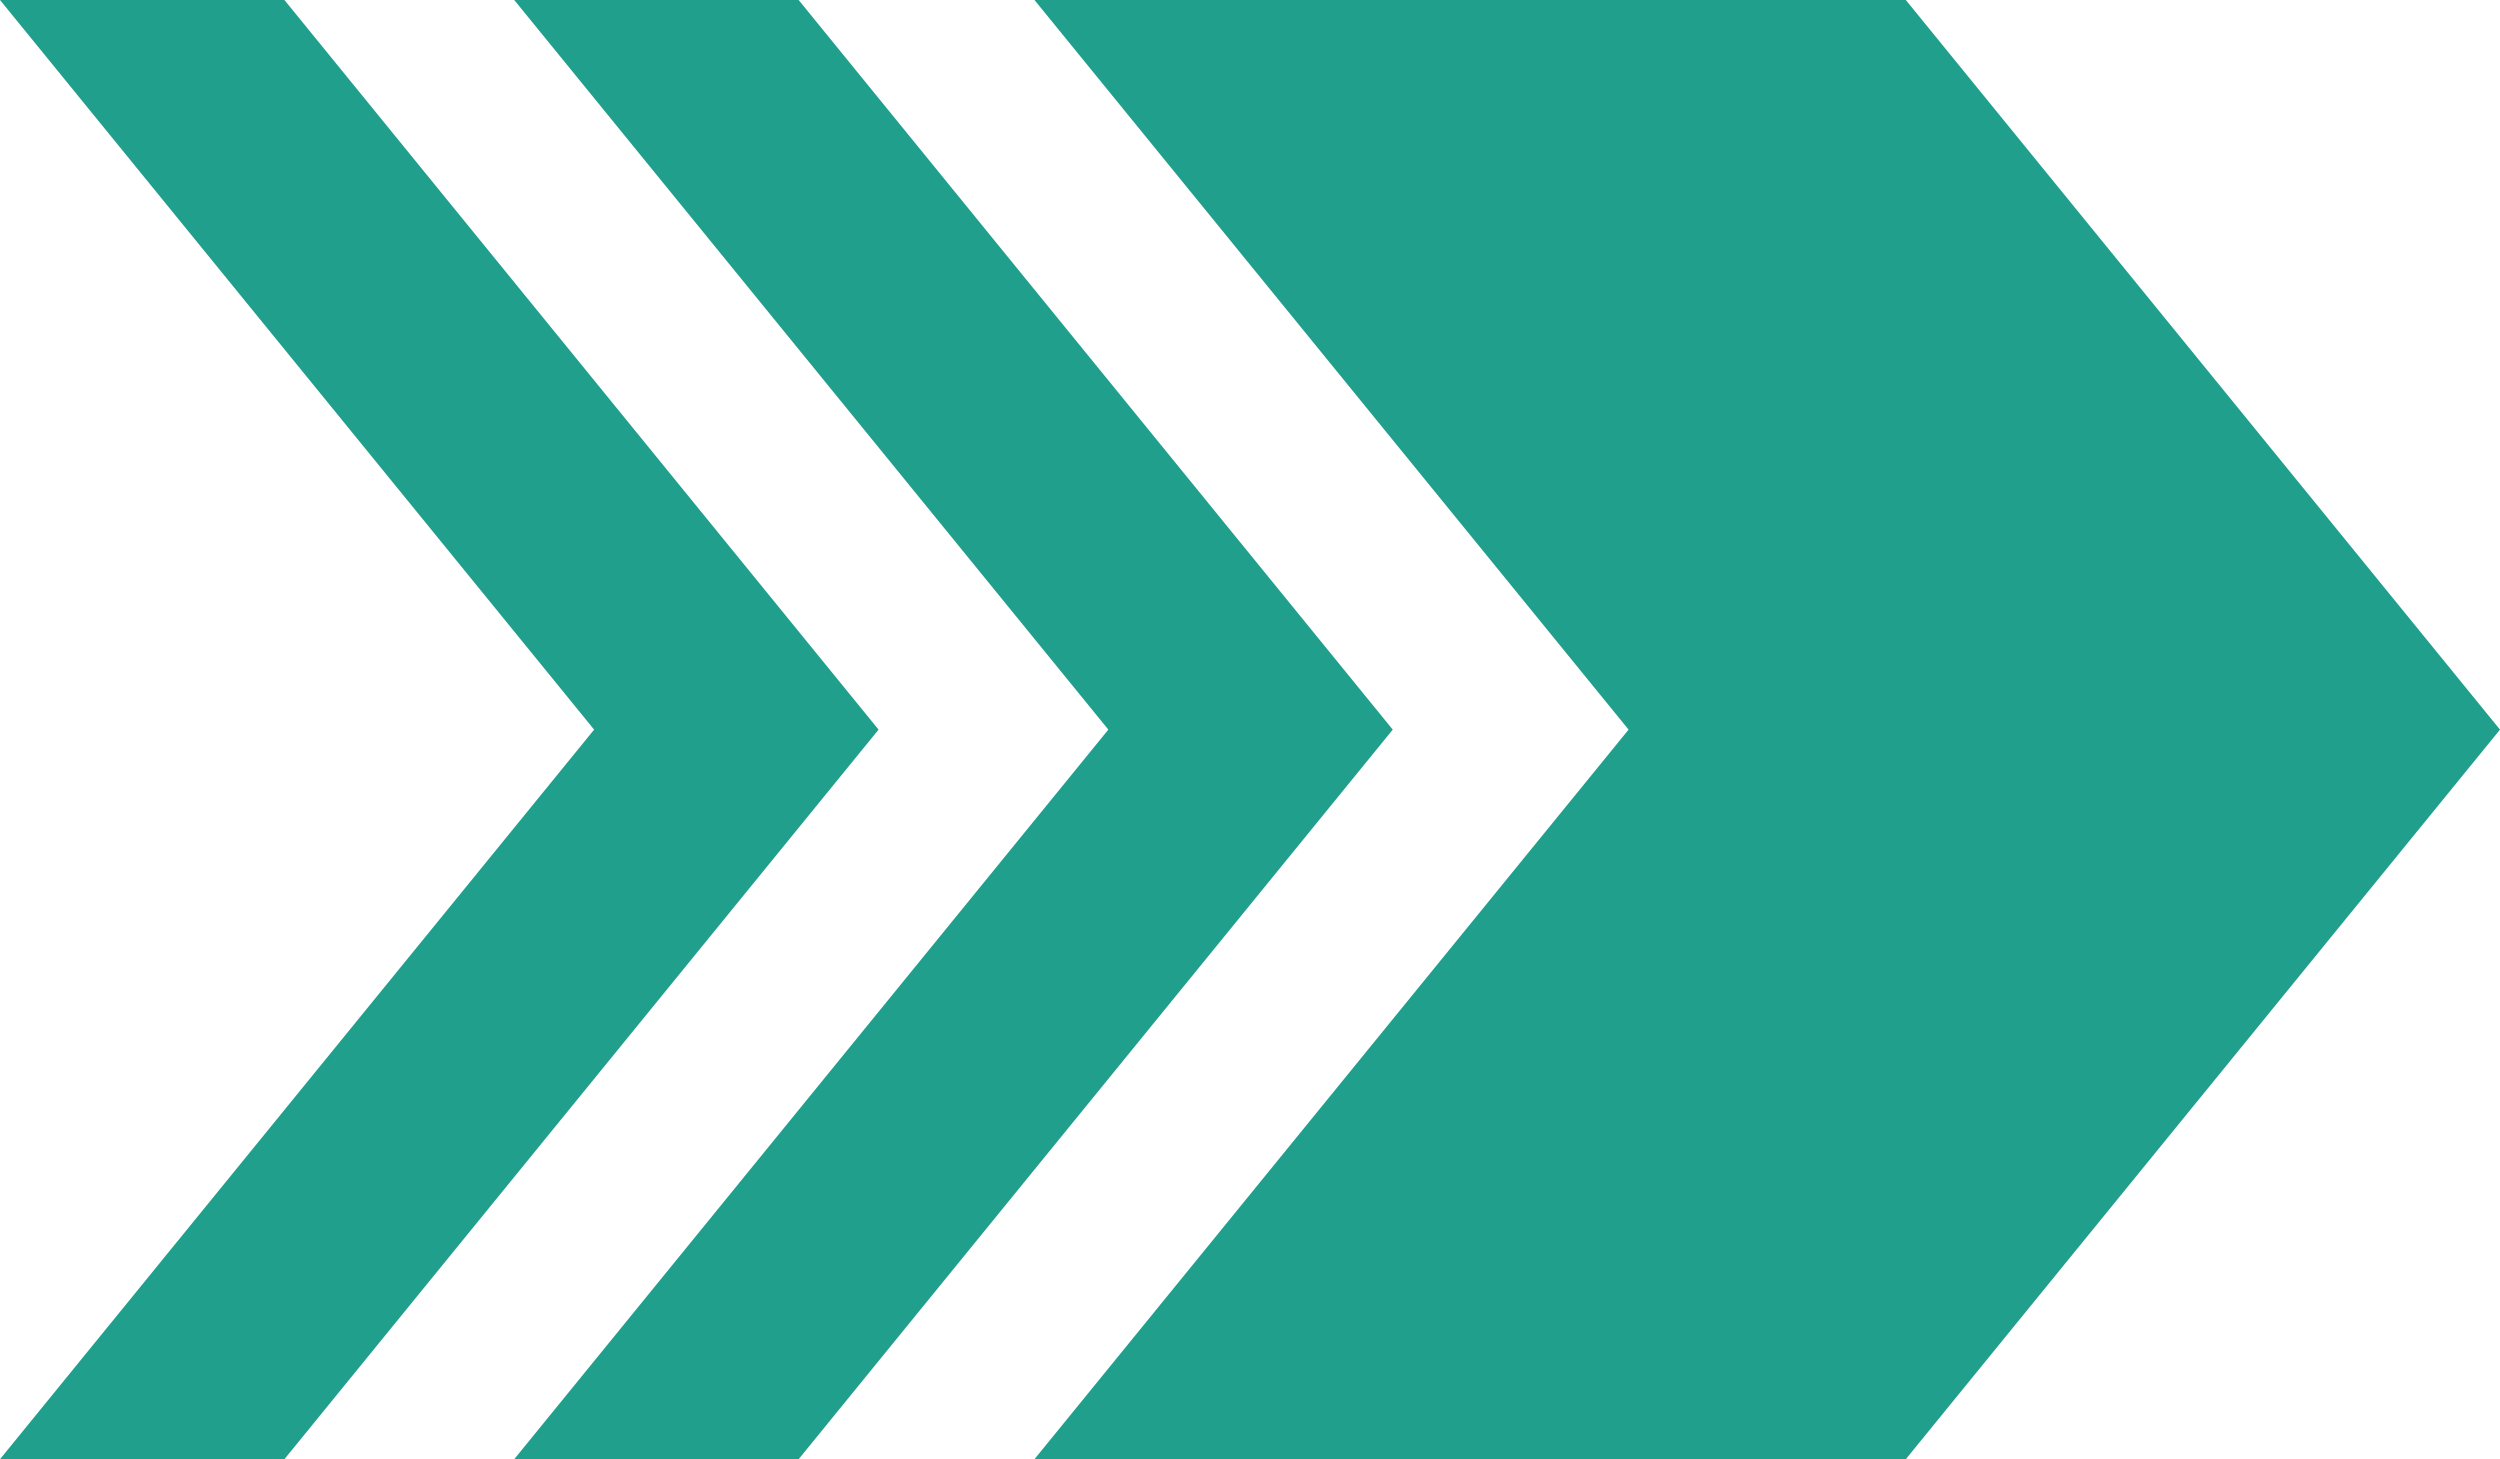 <svg xmlns="http://www.w3.org/2000/svg" width="73.5" height="42.903" viewBox="0 0 73.5 42.903"><g transform="translate(-838 -8047.462)"><path d="M30.413,0,47.88,21.451,30.413,42.9H56.031L73.5,21.451,56.031,0Z" transform="translate(838 8047.462)" fill="#219f8d"></path><path d="M15.118,0,32.585,21.451,15.118,42.9H23.48L40.947,21.451,23.48,0Z" transform="translate(838 8047.462)" fill="#219f8d"></path><path d="M0,0,17.467,21.451,0,42.9H8.362L25.83,21.451,8.362,0Z" transform="translate(838 8047.462)" fill="#219f8d"></path></g></svg>